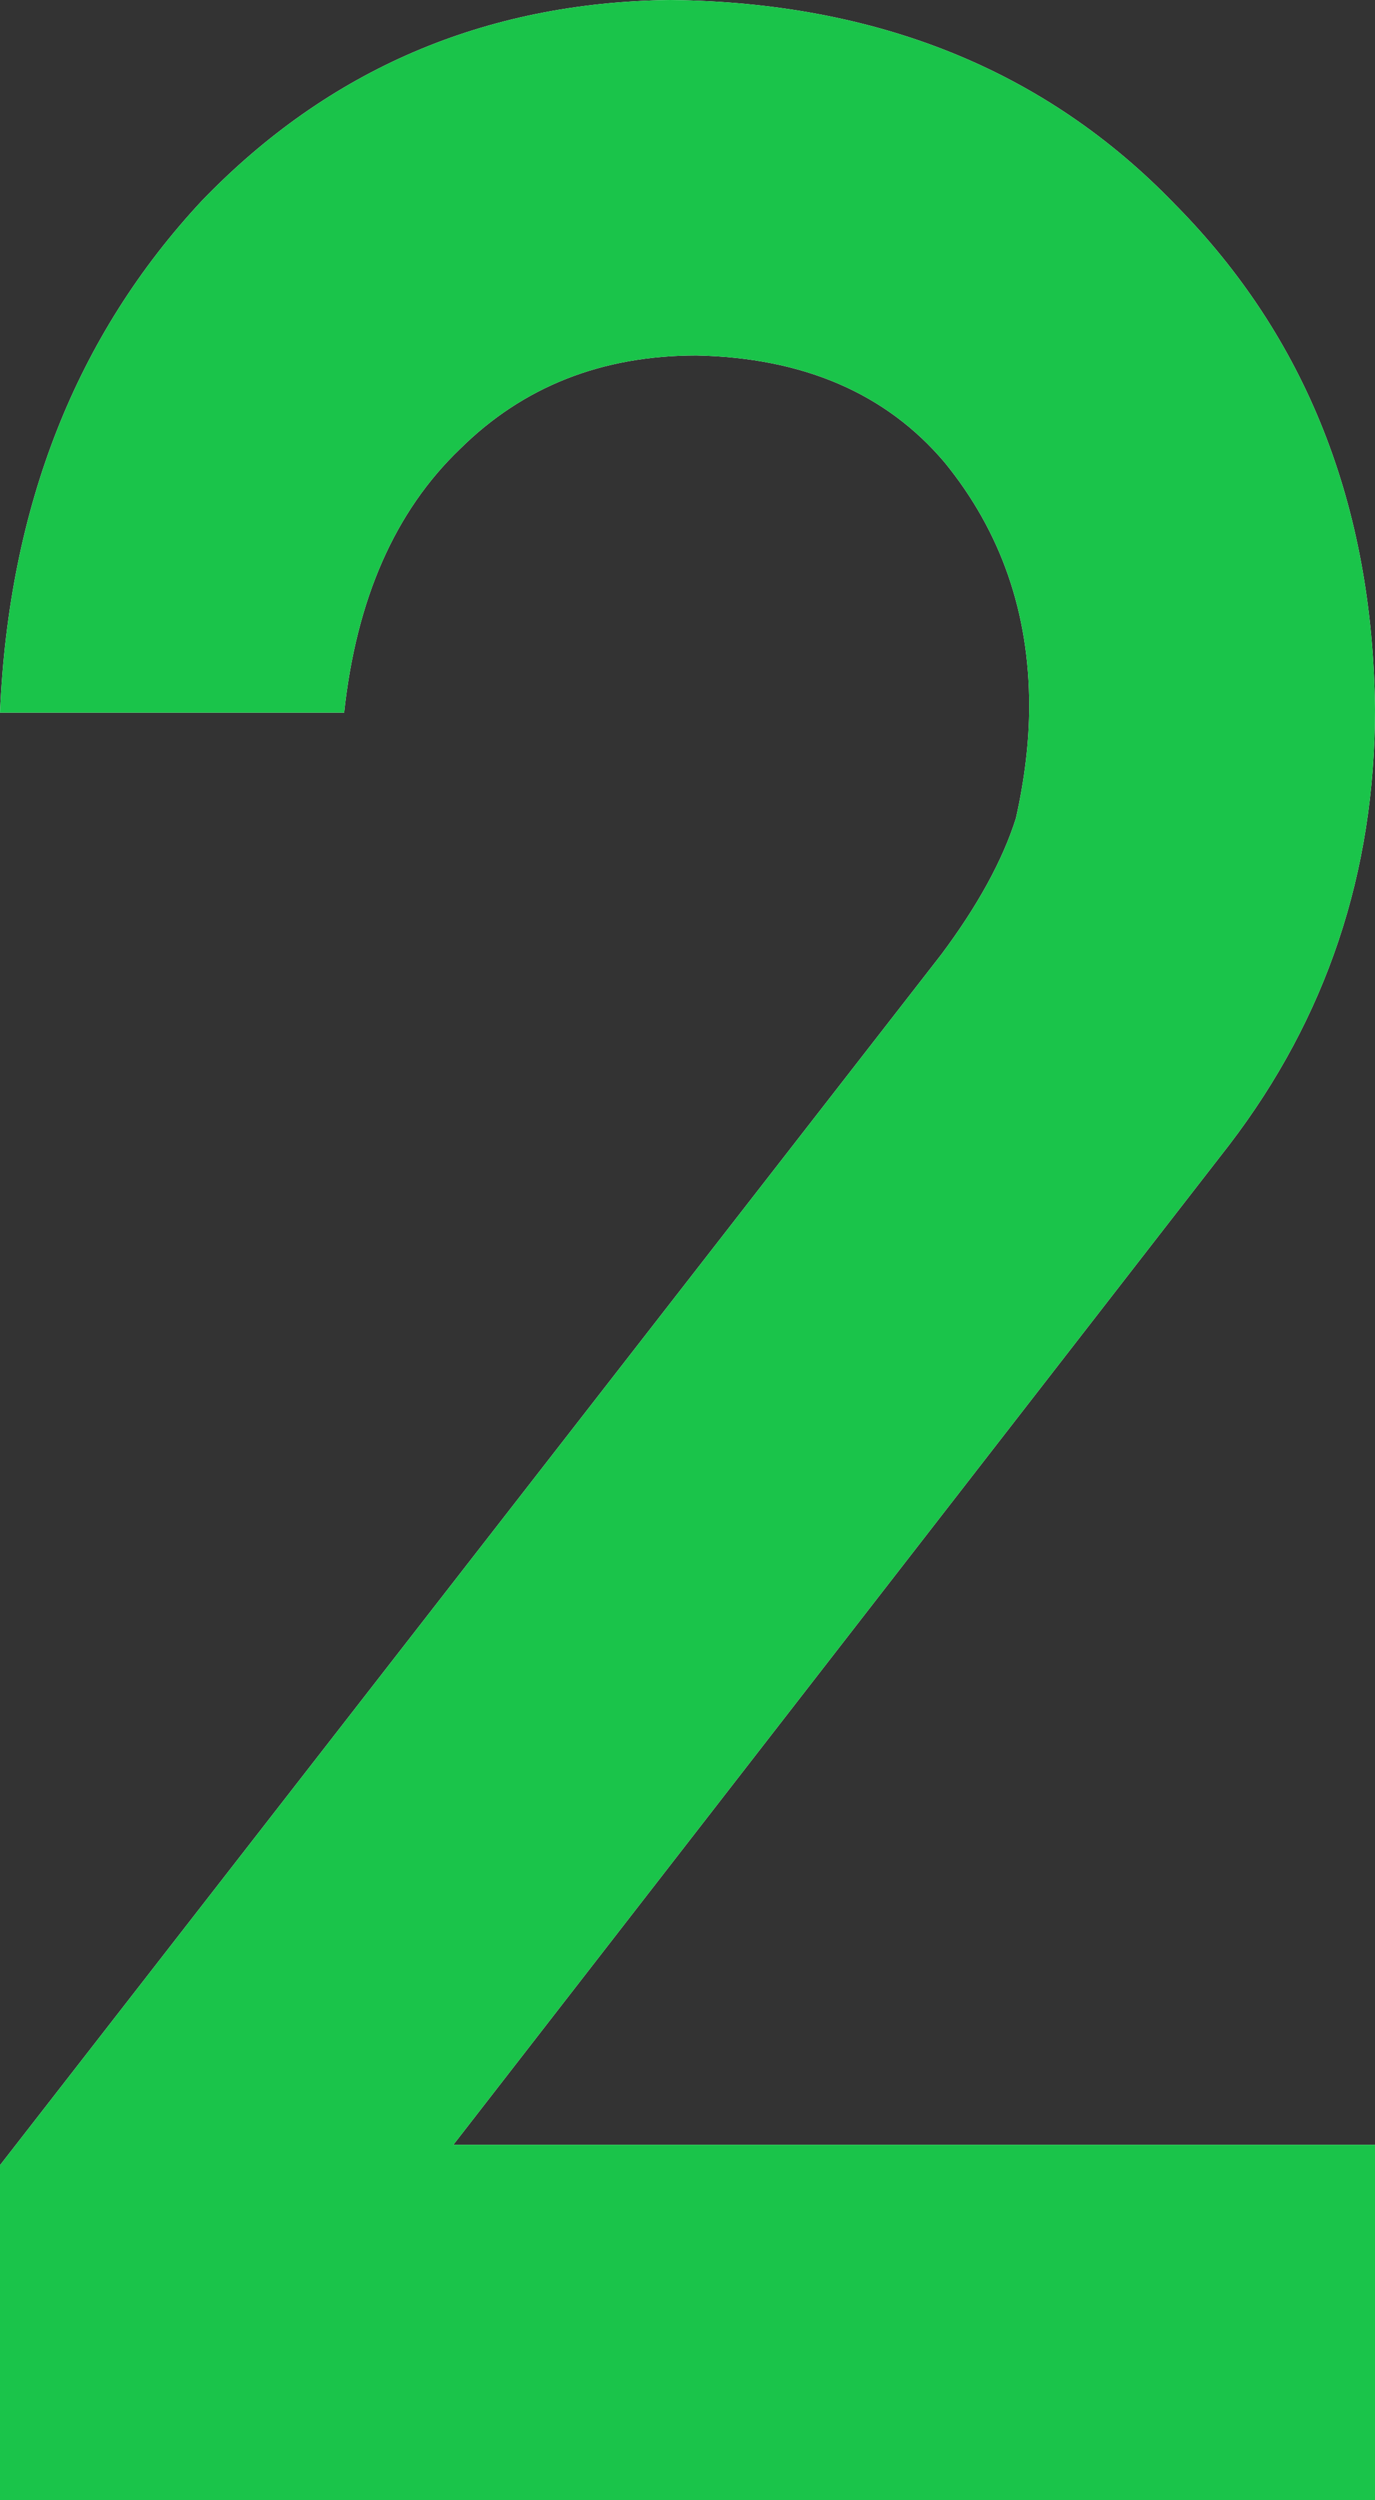 <svg width="44" height="80" viewBox="0 0 44 80" fill="none" xmlns="http://www.w3.org/2000/svg">
<rect x="0" y="0" width="44" height="80" fill="#333333" stroke="none"/>
<path d="M0 80V69.279L30.128 30.531C31.292 28.971 32.087 27.519 32.51 26.177C32.793 24.907 32.934 23.71 32.934 22.585C32.934 19.61 32.034 17.016 30.233 14.803C28.363 12.59 25.715 11.447 22.291 11.374C19.256 11.374 16.732 12.372 14.72 14.367C12.637 16.363 11.402 19.175 11.013 22.803H0C0.282 16.2 2.436 10.739 6.46 6.422C10.519 2.213 15.514 0.073 21.444 0C28.08 0.073 33.463 2.249 37.593 6.531C41.794 10.775 43.929 16.163 44 22.694C44 27.918 42.447 32.562 39.341 36.626L14.508 68.626H44V80H0Z" fill="white"/>
<path d="M0 80V69.279L30.128 30.531C31.292 28.971 32.087 27.519 32.51 26.177C32.793 24.907 32.934 23.71 32.934 22.585C32.934 19.61 32.034 17.016 30.233 14.803C28.363 12.59 25.715 11.447 22.291 11.374C19.256 11.374 16.732 12.372 14.72 14.367C12.637 16.363 11.402 19.175 11.013 22.803H0C0.282 16.2 2.436 10.739 6.46 6.422C10.519 2.213 15.514 0.073 21.444 0C28.08 0.073 33.463 2.249 37.593 6.531C41.794 10.775 43.929 16.163 44 22.694C44 27.918 42.447 32.562 39.341 36.626L14.508 68.626H44V80H0Z" fill="#1AC44A"/>
</svg>
